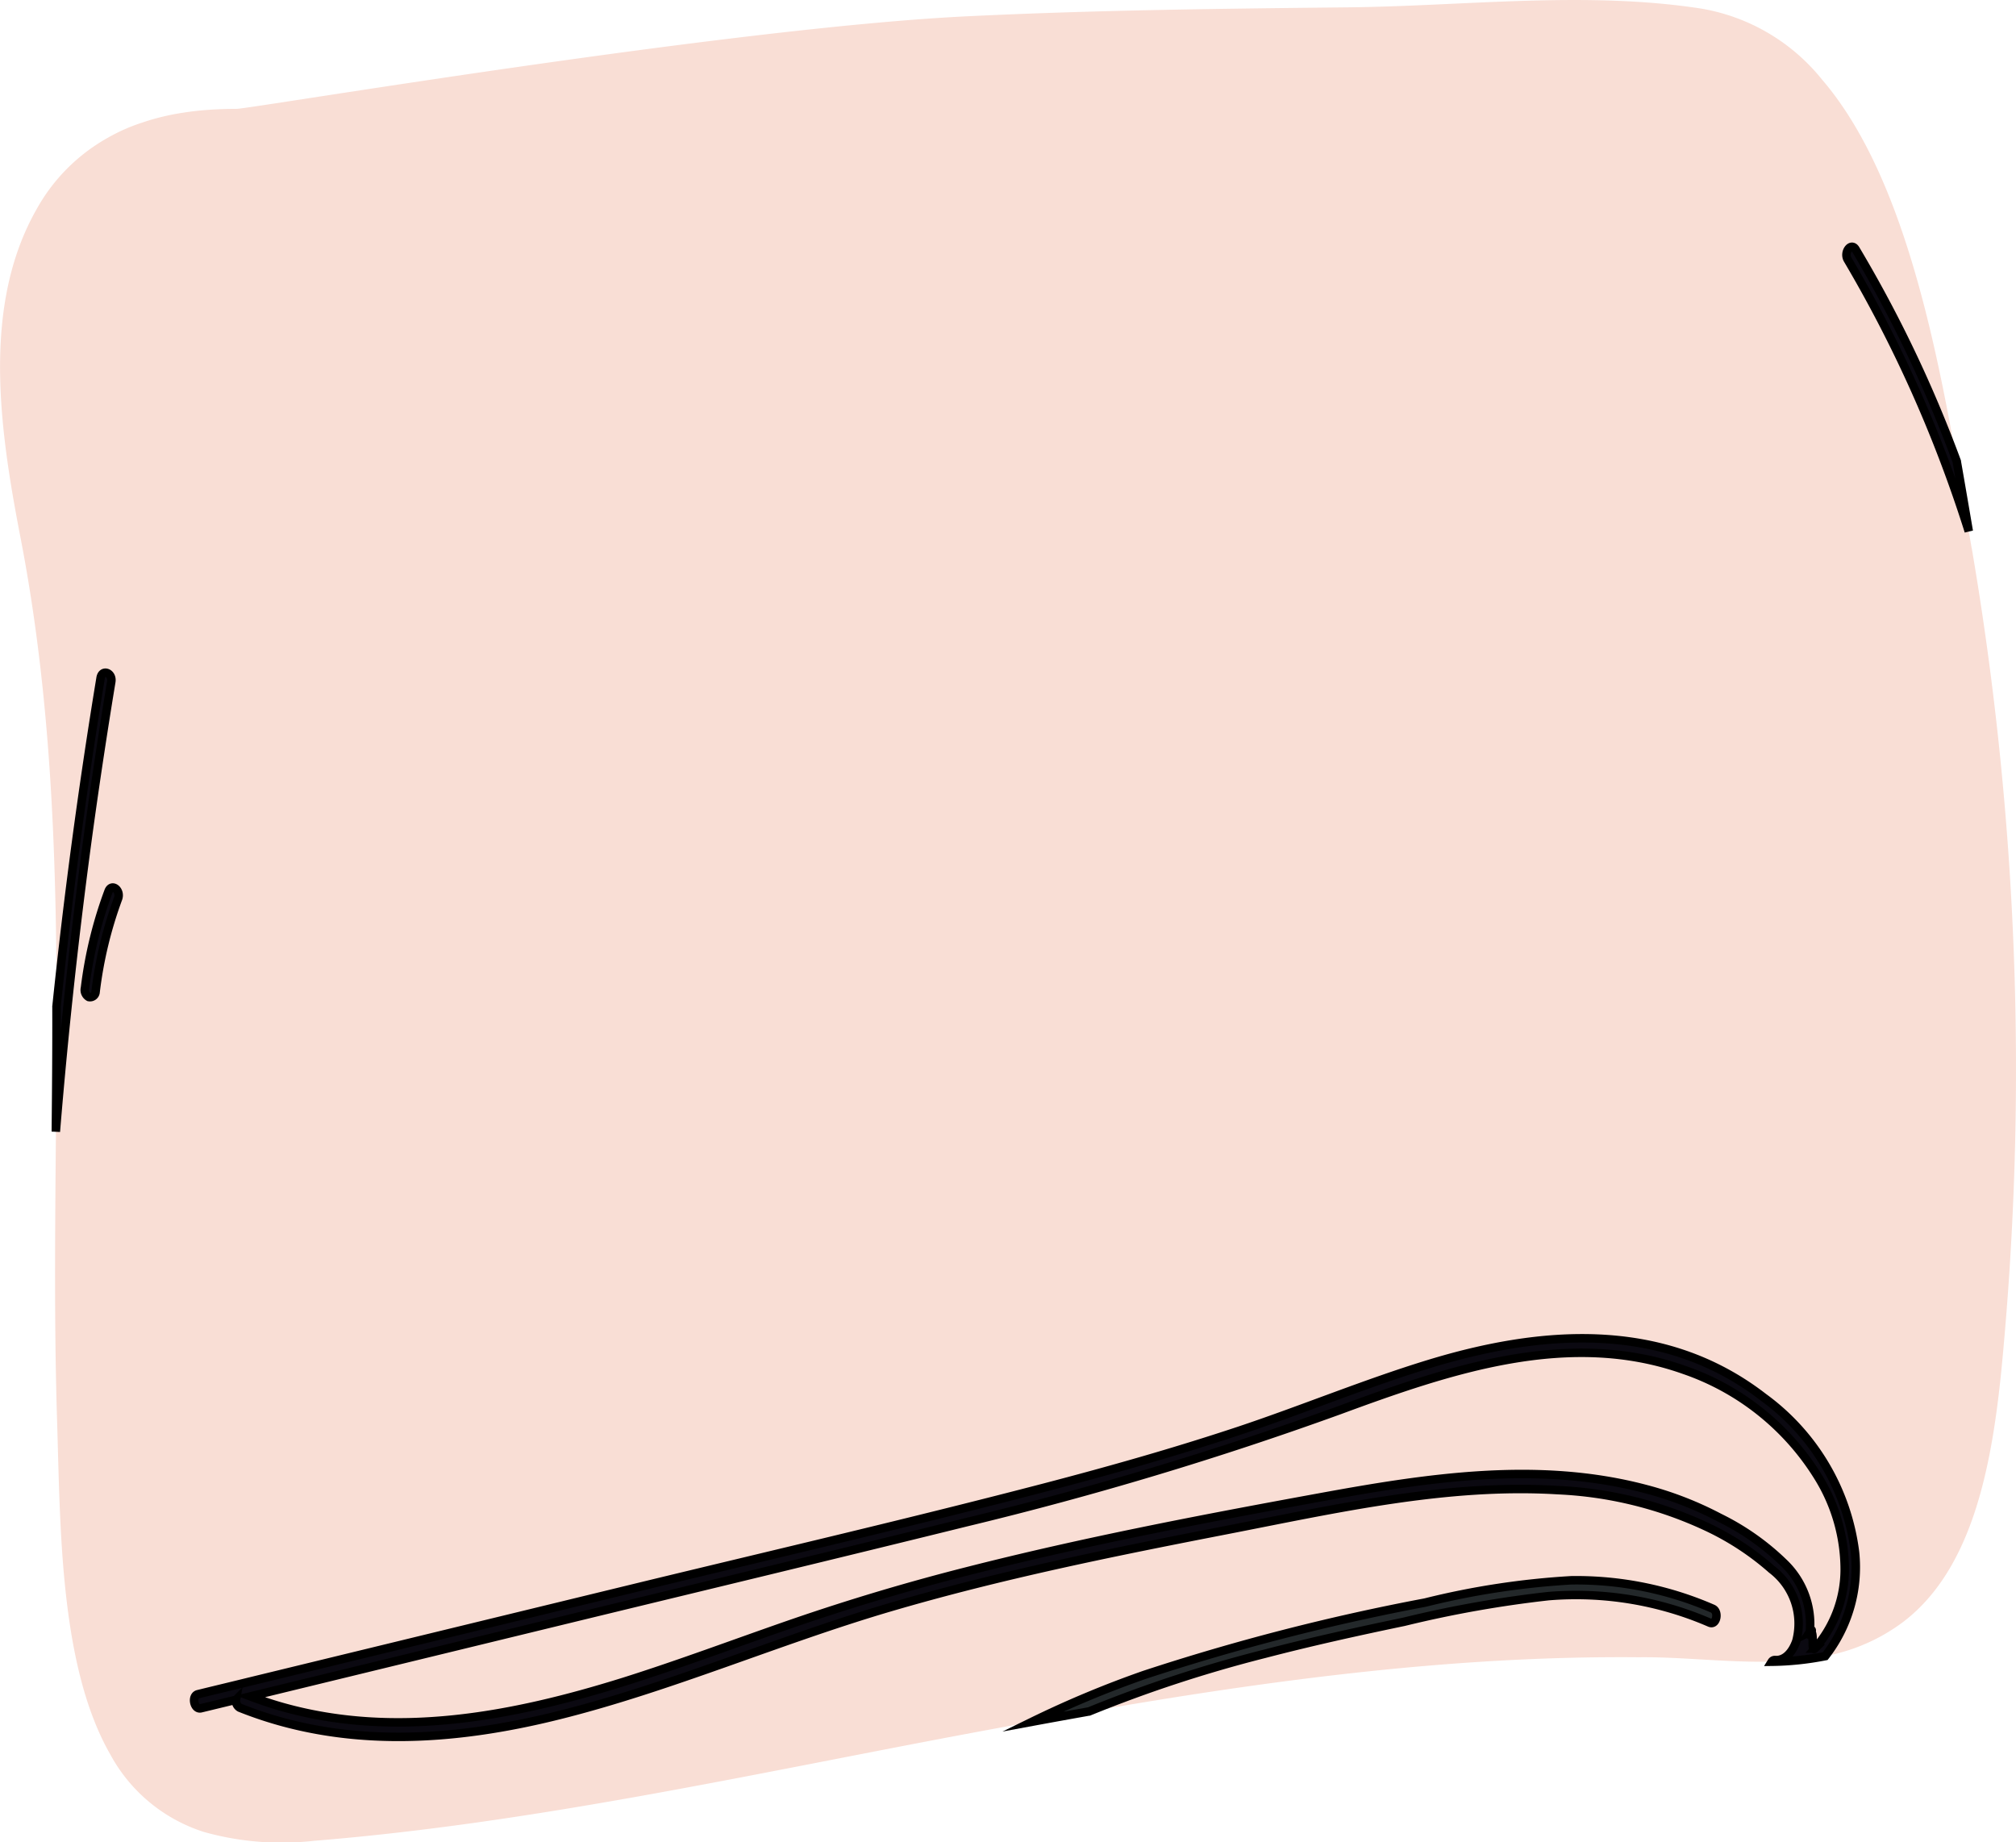 <svg xmlns="http://www.w3.org/2000/svg" width="118.9" height="108.643" viewBox="0 0 118.9 108.643">
  <g id="Tuch" transform="translate(0)">
    <path id="Pfad_218867" data-name="Pfad 218867" d="M313.963,129.314c-.058-.321-.111-.649-.169-.987-.228-1.332-.462-2.708-.708-4.118V124.2c-1.45-8.185-3.465-17.3-7.957-22.522a11.622,11.622,0,0,0-7.15-4.179c-6.8-1.046-13.969-.138-20.8-.068-7.489.078-14.977.164-22.466.528-13.938.675-42.279,5.459-43.085,5.459a23.015,23.015,0,0,0-2.3.113c-.228.026-.456.053-.676.087a14.516,14.516,0,0,0-2,.424c-.214.061-.423.131-.631.2a10.733,10.733,0,0,0-1.988.883,10.857,10.857,0,0,0-4.207,4.231c-3.231,5.7-2.171,12.969-.936,19.356,1.776,9.172,2.113,18.395,2.127,27.644a.013.013,0,0,0,0,.017c.006,2.449-.014,4.906-.04,7.364v.008c-.046,5.686-.111,11.387.071,17.106.195,6.239.149,14.4,3.139,19.616a9.579,9.579,0,0,0,5.526,4.568,16.978,16.978,0,0,0,6.487.52c12.838-1.038,25.593-3.886,38.315-6.274,1.345-.251,2.683-.5,4.03-.743.006,0,.012-.009.018,0,1.119-.208,2.23-.407,3.348-.607h.008c10.771-1.868,21.6-3.305,32.469-3.2h.02c.22-.009.442,0,.663,0,2.262.033,4.7.31,7.106.258a17.437,17.437,0,0,0,3.151-.328,10.978,10.978,0,0,0,4.667-2.068c4.05-3.141,5.175-9.223,5.74-14.977a182.514,182.514,0,0,0-1.768-48.3" transform="translate(-197.679 -96.998)" fill="#f9ded5"/>
    <path id="Pfad_218869" data-name="Pfad 218869" d="M276.527,123.349a76.9,76.9,0,0,0-7.138-16.016c-.26-.433.2-1.047.462-.614a75.159,75.159,0,0,1,4.251,8.255q.917,2.089,1.716,4.248v.009c.246,1.409.48,2.785.708,4.118" transform="translate(-160.412 -92.018)" fill="#0b0911"/>
    <path id="Pfad_218870" data-name="Pfad 218870" d="M276.527,123.349a76.9,76.9,0,0,0-7.138-16.016c-.26-.433.2-1.047.462-.614a75.159,75.159,0,0,1,4.251,8.255q.917,2.089,1.716,4.248v.009C276.065,120.64,276.3,122.015,276.527,123.349Z" transform="translate(-160.412 -92.018)" fill="none" stroke="#000" stroke-miterlimit="10" stroke-width="0.5"/>
    <path id="Pfad_218871" data-name="Pfad 218871" d="M303.168,161.541a13.343,13.343,0,0,0-5.4-9.146c-5.967-4.62-13.235-3.945-19.708-1.972-3.77,1.151-7.469,2.691-11.227,3.945-3.8,1.263-7.626,2.344-11.467,3.348-7.806,2.034-15.646,3.86-23.473,5.754l-23.5,5.712c-.982.242-1.964.476-2.952.718-.409.1-.234.935.176.83l2.066-.5a.45.45,0,0,0,.222.468c6.11,2.448,12.617,1.99,18.819.441,6.564-1.636,12.936-4.421,19.455-6.342,6.586-1.938,13.255-3.279,19.924-4.577,6.449-1.254,13-2.752,19.534-2.353a23.073,23.073,0,0,1,8.711,2.128,16.151,16.151,0,0,1,3.907,2.545,4.013,4.013,0,0,1,1.449,4.231c-.234.666-.669,1.151-1.241,1.116a.215.215,0,0,0-.208.1,17.321,17.321,0,0,0,3.153-.33,8.525,8.525,0,0,0,1.76-6.108m-2.366,5.667c-.266.268.014-1.133-.3-.978.293-.45-.078.6,0,0a5,5,0,0,0-1.546-4.083,14.741,14.741,0,0,0-3.784-2.657,20.4,20.4,0,0,0-4.349-1.687c-6.33-1.678-12.9-.666-19.228.494-6.955,1.271-13.916,2.6-20.814,4.36q-5.167,1.311-10.259,3.063c-3.328,1.151-6.636,2.4-9.977,3.452-6.54,2.042-13.418,3.357-20.073,1.5-.657-.182-1.3-.4-1.944-.642l19.639-4.775c7.527-1.826,15.055-3.635,22.582-5.494a206.479,206.479,0,0,0,21.986-6.6c6.59-2.431,13.573-4.8,20.371-2.379a15.014,15.014,0,0,1,7.86,6.265,10.406,10.406,0,0,1,1.593,5.5,7.086,7.086,0,0,1-1.756,4.664" transform="translate(-193.761 -69.99)" fill="#0b0911"/>
    <path id="Pfad_218872" data-name="Pfad 218872" d="M303.168,161.541a13.343,13.343,0,0,0-5.4-9.146c-5.967-4.62-13.235-3.945-19.708-1.972-3.77,1.151-7.469,2.691-11.227,3.945-3.8,1.263-7.626,2.344-11.467,3.348-7.806,2.034-15.646,3.86-23.473,5.754l-23.5,5.712c-.982.242-1.964.476-2.952.718-.409.1-.234.935.176.83l2.066-.5a.45.45,0,0,0,.222.468c6.11,2.448,12.617,1.99,18.819.441,6.564-1.636,12.936-4.421,19.455-6.342,6.586-1.938,13.255-3.279,19.924-4.577,6.449-1.254,13-2.752,19.534-2.353a23.073,23.073,0,0,1,8.711,2.128,16.151,16.151,0,0,1,3.907,2.545,4.013,4.013,0,0,1,1.449,4.231c-.234.666-.669,1.151-1.241,1.116a.215.215,0,0,0-.208.1,17.321,17.321,0,0,0,3.153-.33A8.525,8.525,0,0,0,303.168,161.541Zm-2.366,5.667c-.266.268.014-1.133-.3-.978.293-.45-.078.6,0,0a5,5,0,0,0-1.546-4.083,14.741,14.741,0,0,0-3.784-2.657,20.4,20.4,0,0,0-4.349-1.687c-6.33-1.678-12.9-.666-19.228.494-6.955,1.271-13.916,2.6-20.814,4.36q-5.167,1.311-10.259,3.063c-3.328,1.151-6.636,2.4-9.977,3.452-6.54,2.042-13.418,3.357-20.073,1.5-.657-.182-1.3-.4-1.944-.642l19.639-4.775c7.527-1.826,15.055-3.635,22.582-5.494a206.479,206.479,0,0,0,21.986-6.6c6.59-2.431,13.573-4.8,20.371-2.379a15.014,15.014,0,0,1,7.86,6.265,10.406,10.406,0,0,1,1.593,5.5A7.086,7.086,0,0,1,300.8,167.208Z" transform="translate(-193.761 -69.99)" fill="none" stroke="#000" stroke-miterlimit="10" stroke-width="0.5"/>
    <path id="Pfad_218873" data-name="Pfad 218873" d="M277.677,160.8a19.862,19.862,0,0,0-9.5-1.566,67.2,67.2,0,0,0-8.529,1.514c-2.744.572-5.487,1.177-8.211,1.887a78.259,78.259,0,0,0-10.36,3.4h-.008c-1.117.2-2.229.4-3.348.607a60.548,60.548,0,0,1,6.612-2.761,130.312,130.312,0,0,1,16.563-4.266,46.754,46.754,0,0,1,8.626-1.315,20.16,20.16,0,0,1,8.326,1.671c.4.164.23,1-.175.83" transform="translate(-176.845 -65.107)" fill="#23282a"/>
    <path id="Pfad_218874" data-name="Pfad 218874" d="M277.677,160.8a19.862,19.862,0,0,0-9.5-1.566,67.2,67.2,0,0,0-8.529,1.514c-2.744.572-5.487,1.177-8.211,1.887a78.259,78.259,0,0,0-10.36,3.4h-.008c-1.117.2-2.229.4-3.348.607a60.548,60.548,0,0,1,6.612-2.761,130.312,130.312,0,0,1,16.563-4.266,46.754,46.754,0,0,1,8.626-1.315,20.16,20.16,0,0,1,8.326,1.671C278.25,160.136,278.081,160.975,277.677,160.8Z" transform="translate(-176.845 -65.107)" fill="none" stroke="#000" stroke-miterlimit="10" stroke-width="0.5"/>
    <path id="Pfad_218875" data-name="Pfad 218875" d="M203.115,123.629q-.682,4.141-1.262,8.288-1.256,9.074-2.008,18.24c.026-2.457.046-4.915.04-7.363a.017.017,0,0,1,0-.018q1.015-9.746,2.6-19.372c.091-.546.722-.312.631.225" transform="translate(-196.552 -83.422)" fill="#0b0911"/>
    <path id="Pfad_218876" data-name="Pfad 218876" d="M203.115,123.629q-.682,4.141-1.262,8.288-1.256,9.074-2.008,18.24c.026-2.457.046-4.915.04-7.363a.017.017,0,0,1,0-.018q1.015-9.746,2.6-19.372C202.575,122.859,203.206,123.093,203.115,123.629Z" transform="translate(-196.552 -83.422)" fill="none" stroke="#000" stroke-miterlimit="10" stroke-width="0.5"/>
    <path id="Pfad_218877" data-name="Pfad 218877" d="M202.367,131.646a25,25,0,0,0-1.389,5.707.48.48,0,0,0,.226.532.328.328,0,0,0,.4-.3,24.147,24.147,0,0,1,1.324-5.5c.185-.5-.374-.935-.561-.436" transform="translate(-195.966 -79.087)" fill="#0b0911"/>
    <path id="Pfad_218878" data-name="Pfad 218878" d="M202.367,131.646a25,25,0,0,0-1.389,5.707.48.48,0,0,0,.226.532.328.328,0,0,0,.4-.3,24.147,24.147,0,0,1,1.324-5.5C203.113,131.585,202.554,131.148,202.367,131.646Z" transform="translate(-195.966 -79.087)" fill="none" stroke="#000" stroke-miterlimit="10" stroke-width="0.5"/>
  </g>
</svg>
